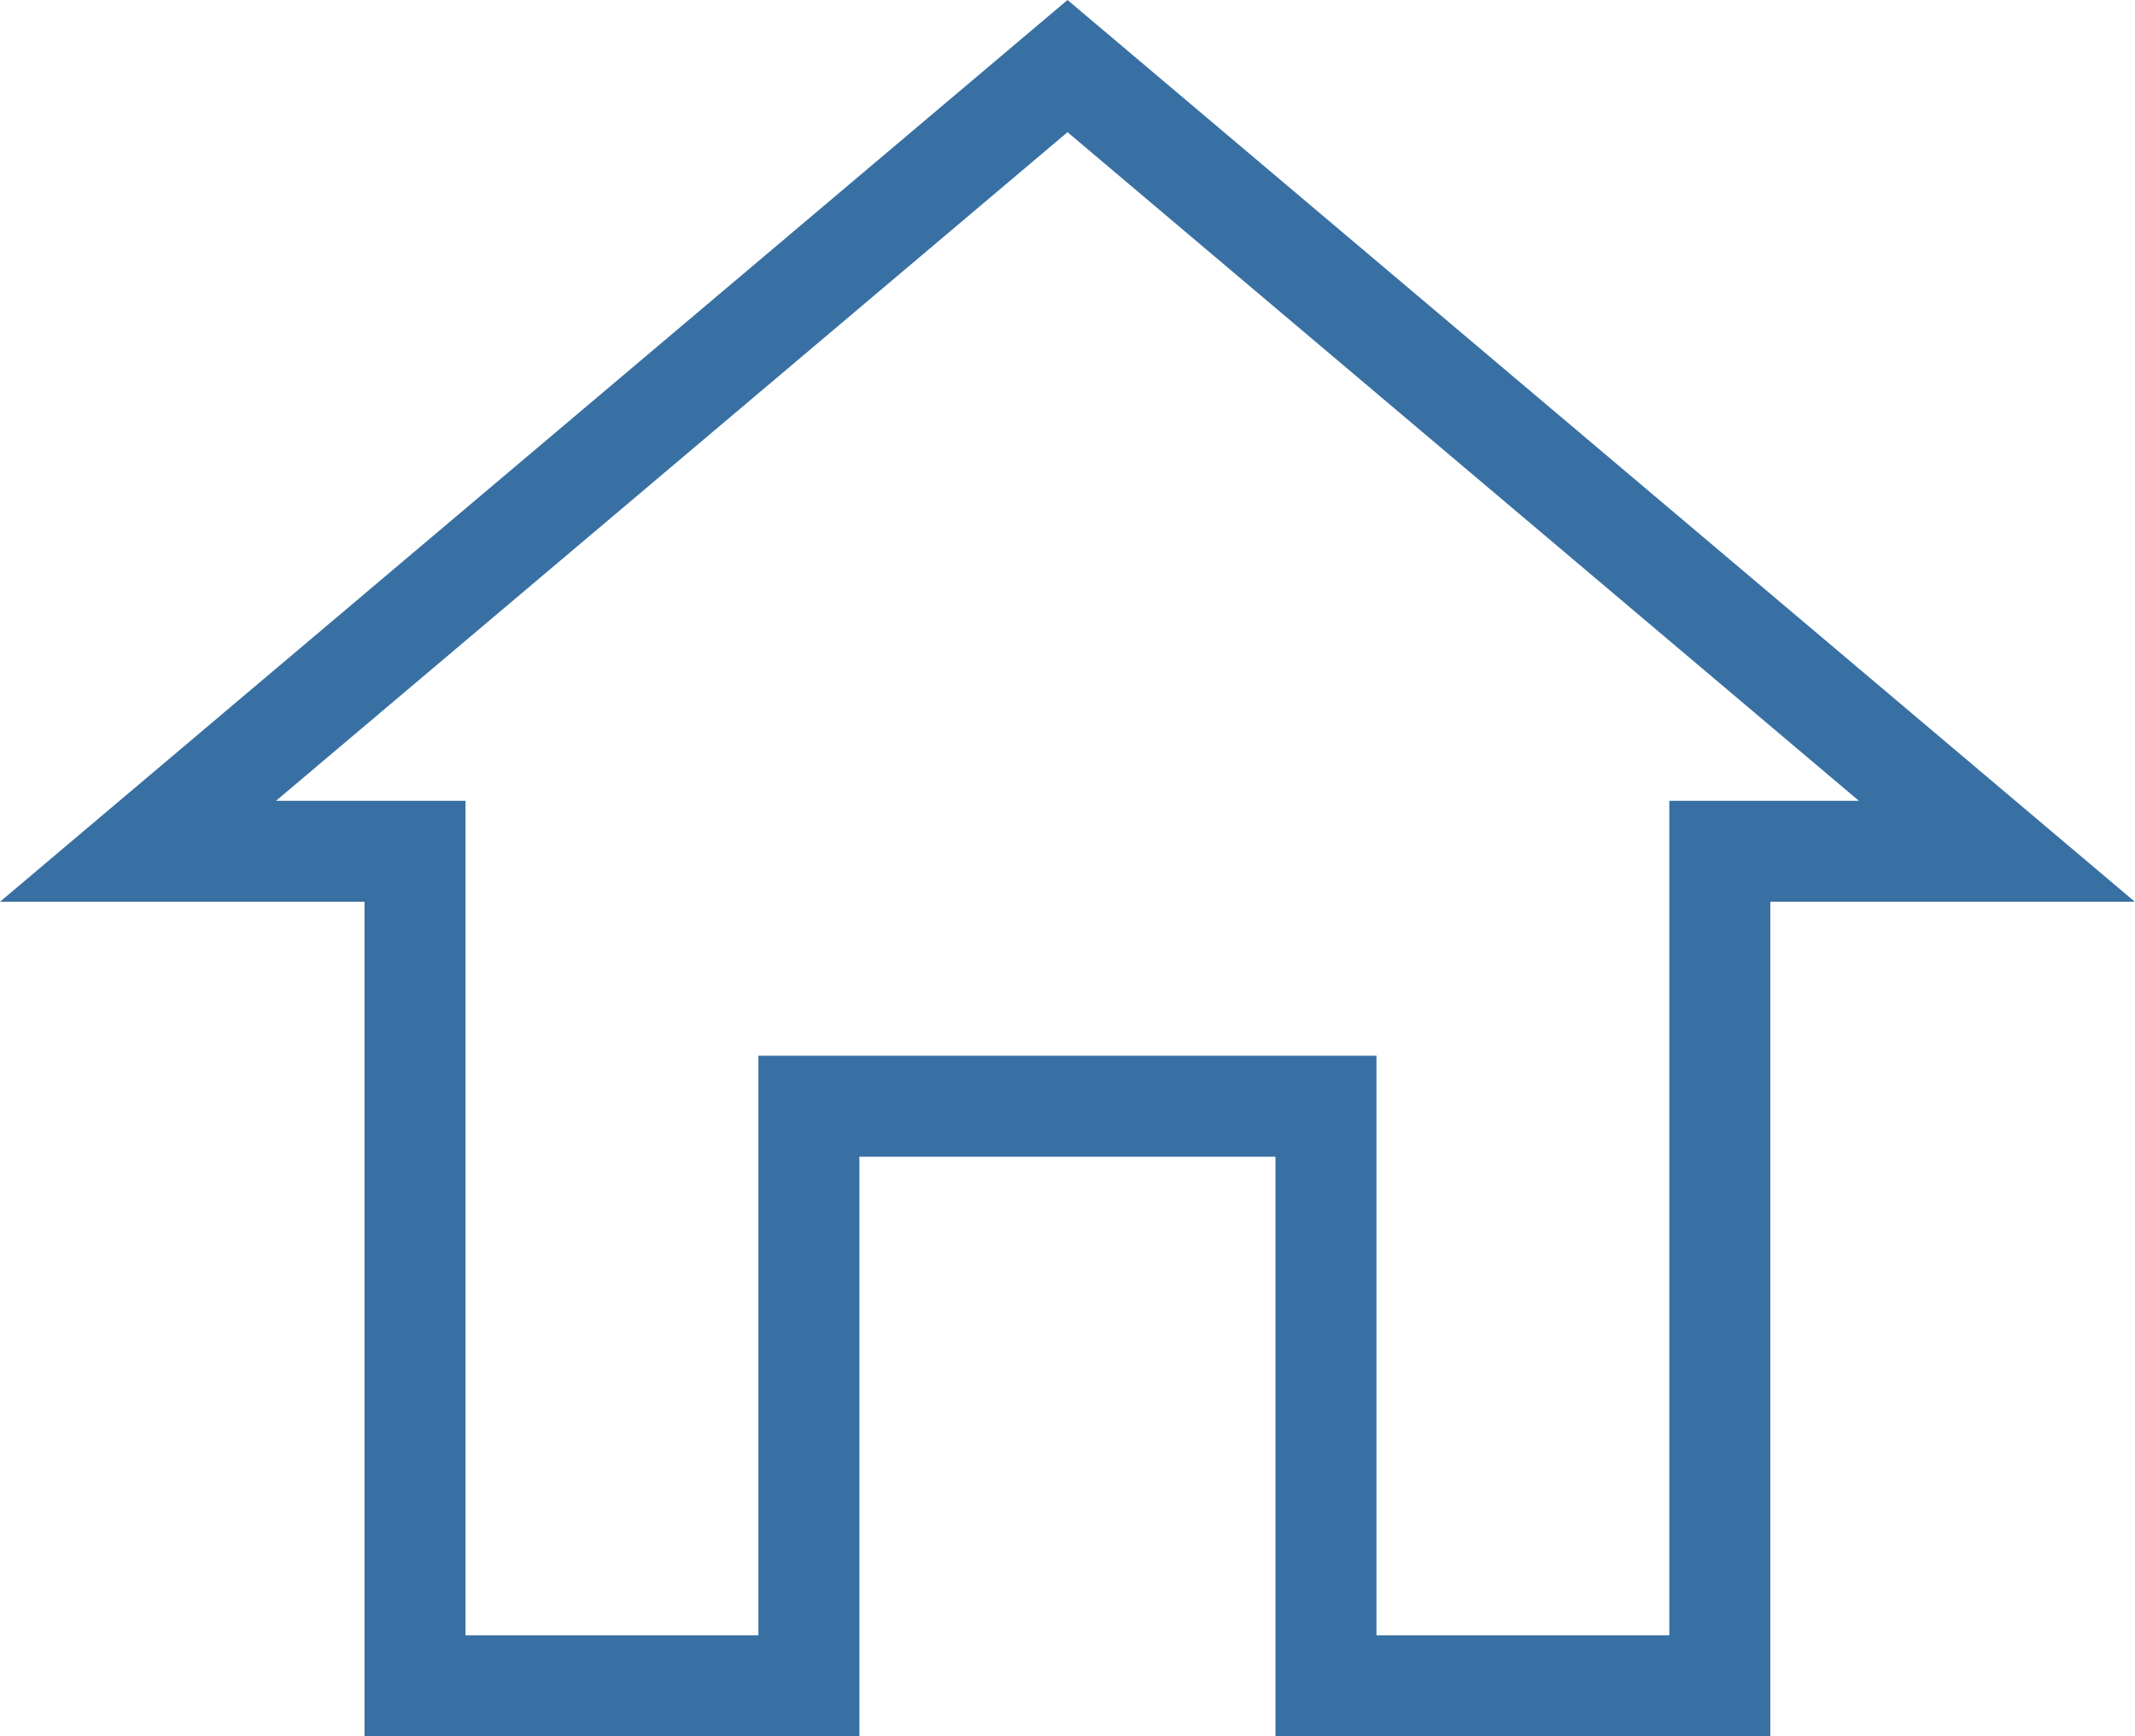 <svg xmlns="http://www.w3.org/2000/svg" width="42.281" height="34.389" viewBox="0 0 42.281 34.389">
  <g id="Home" transform="translate(2.733 1.309)">
    <path id="Tracé_5444" data-name="Tracé 5444" d="M18.408,0,0,15.551H5.486V32.081h7.8V20.6h10.24V32.081h7.8V15.551h5.486Z" transform="translate(0 0)" fill="none" stroke="#3870a3" stroke-width="2"/>
  </g>
</svg>
